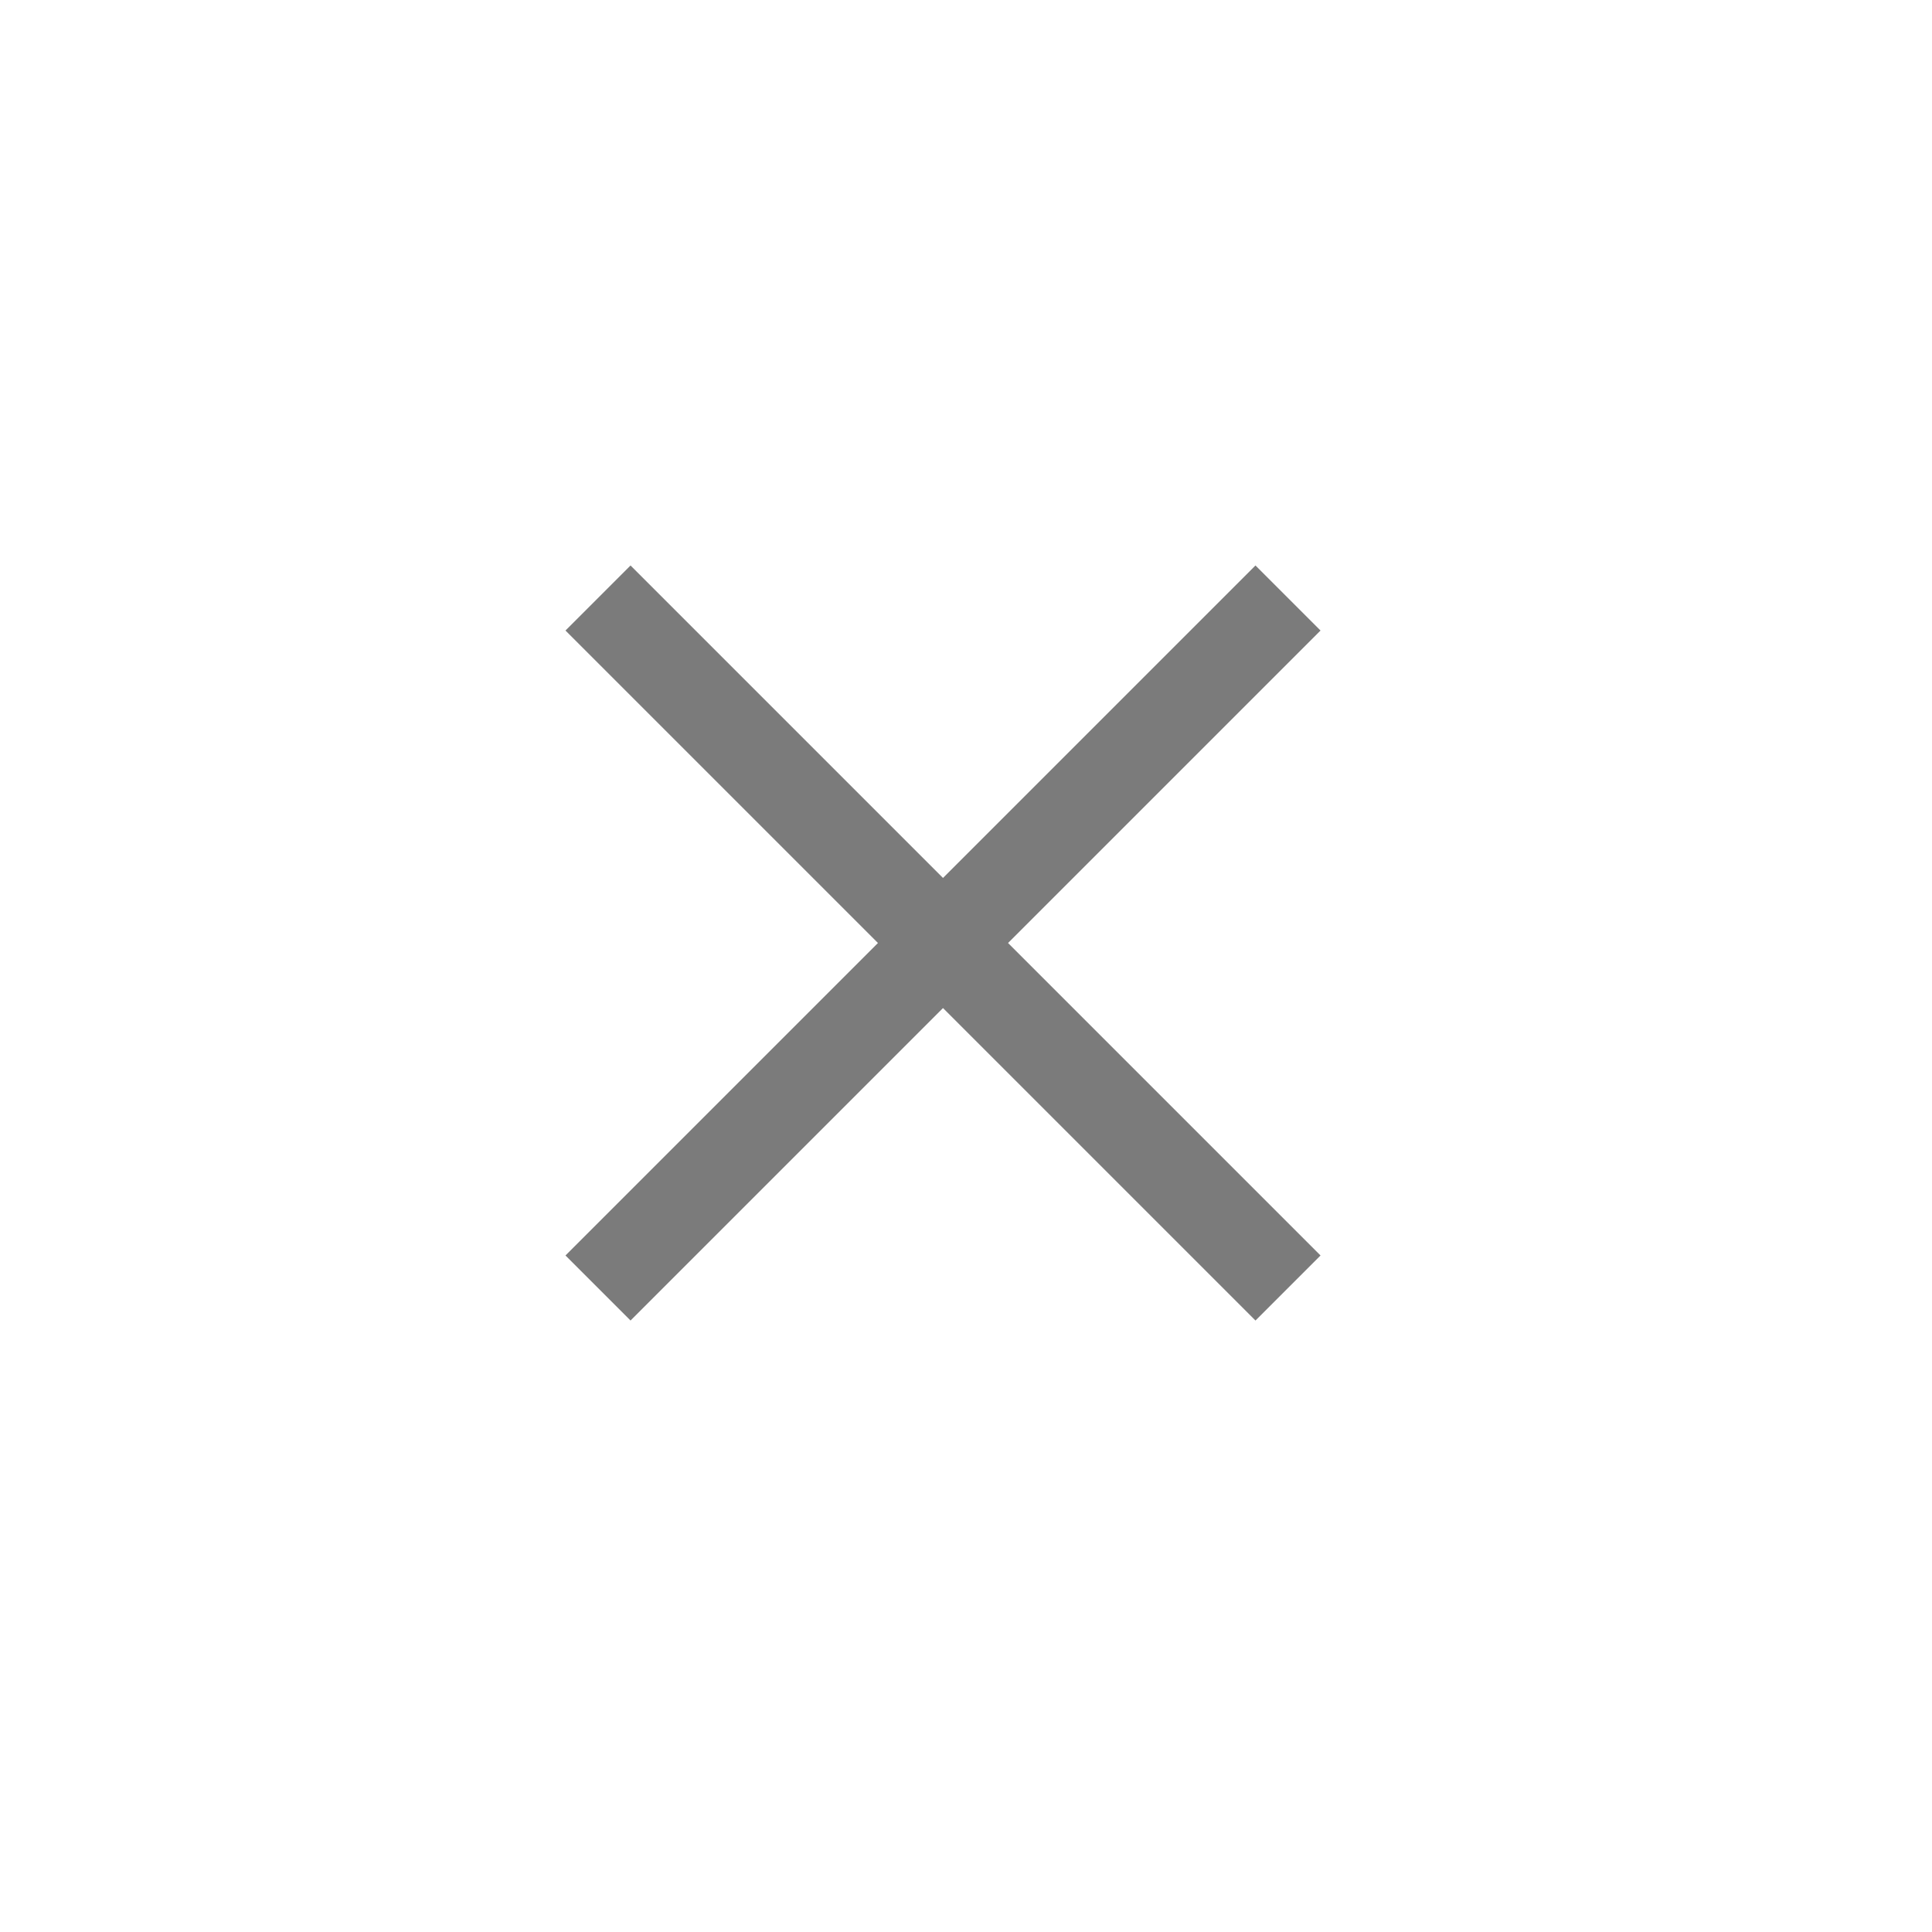 <?xml version="1.0" encoding="UTF-8"?> <svg xmlns="http://www.w3.org/2000/svg" width="42" height="42" viewBox="0 0 42 42" fill="none"><path d="M13 13L28 28M13 28L28 13" stroke="#151515" stroke-opacity="0.56" stroke-width="2"></path></svg> 